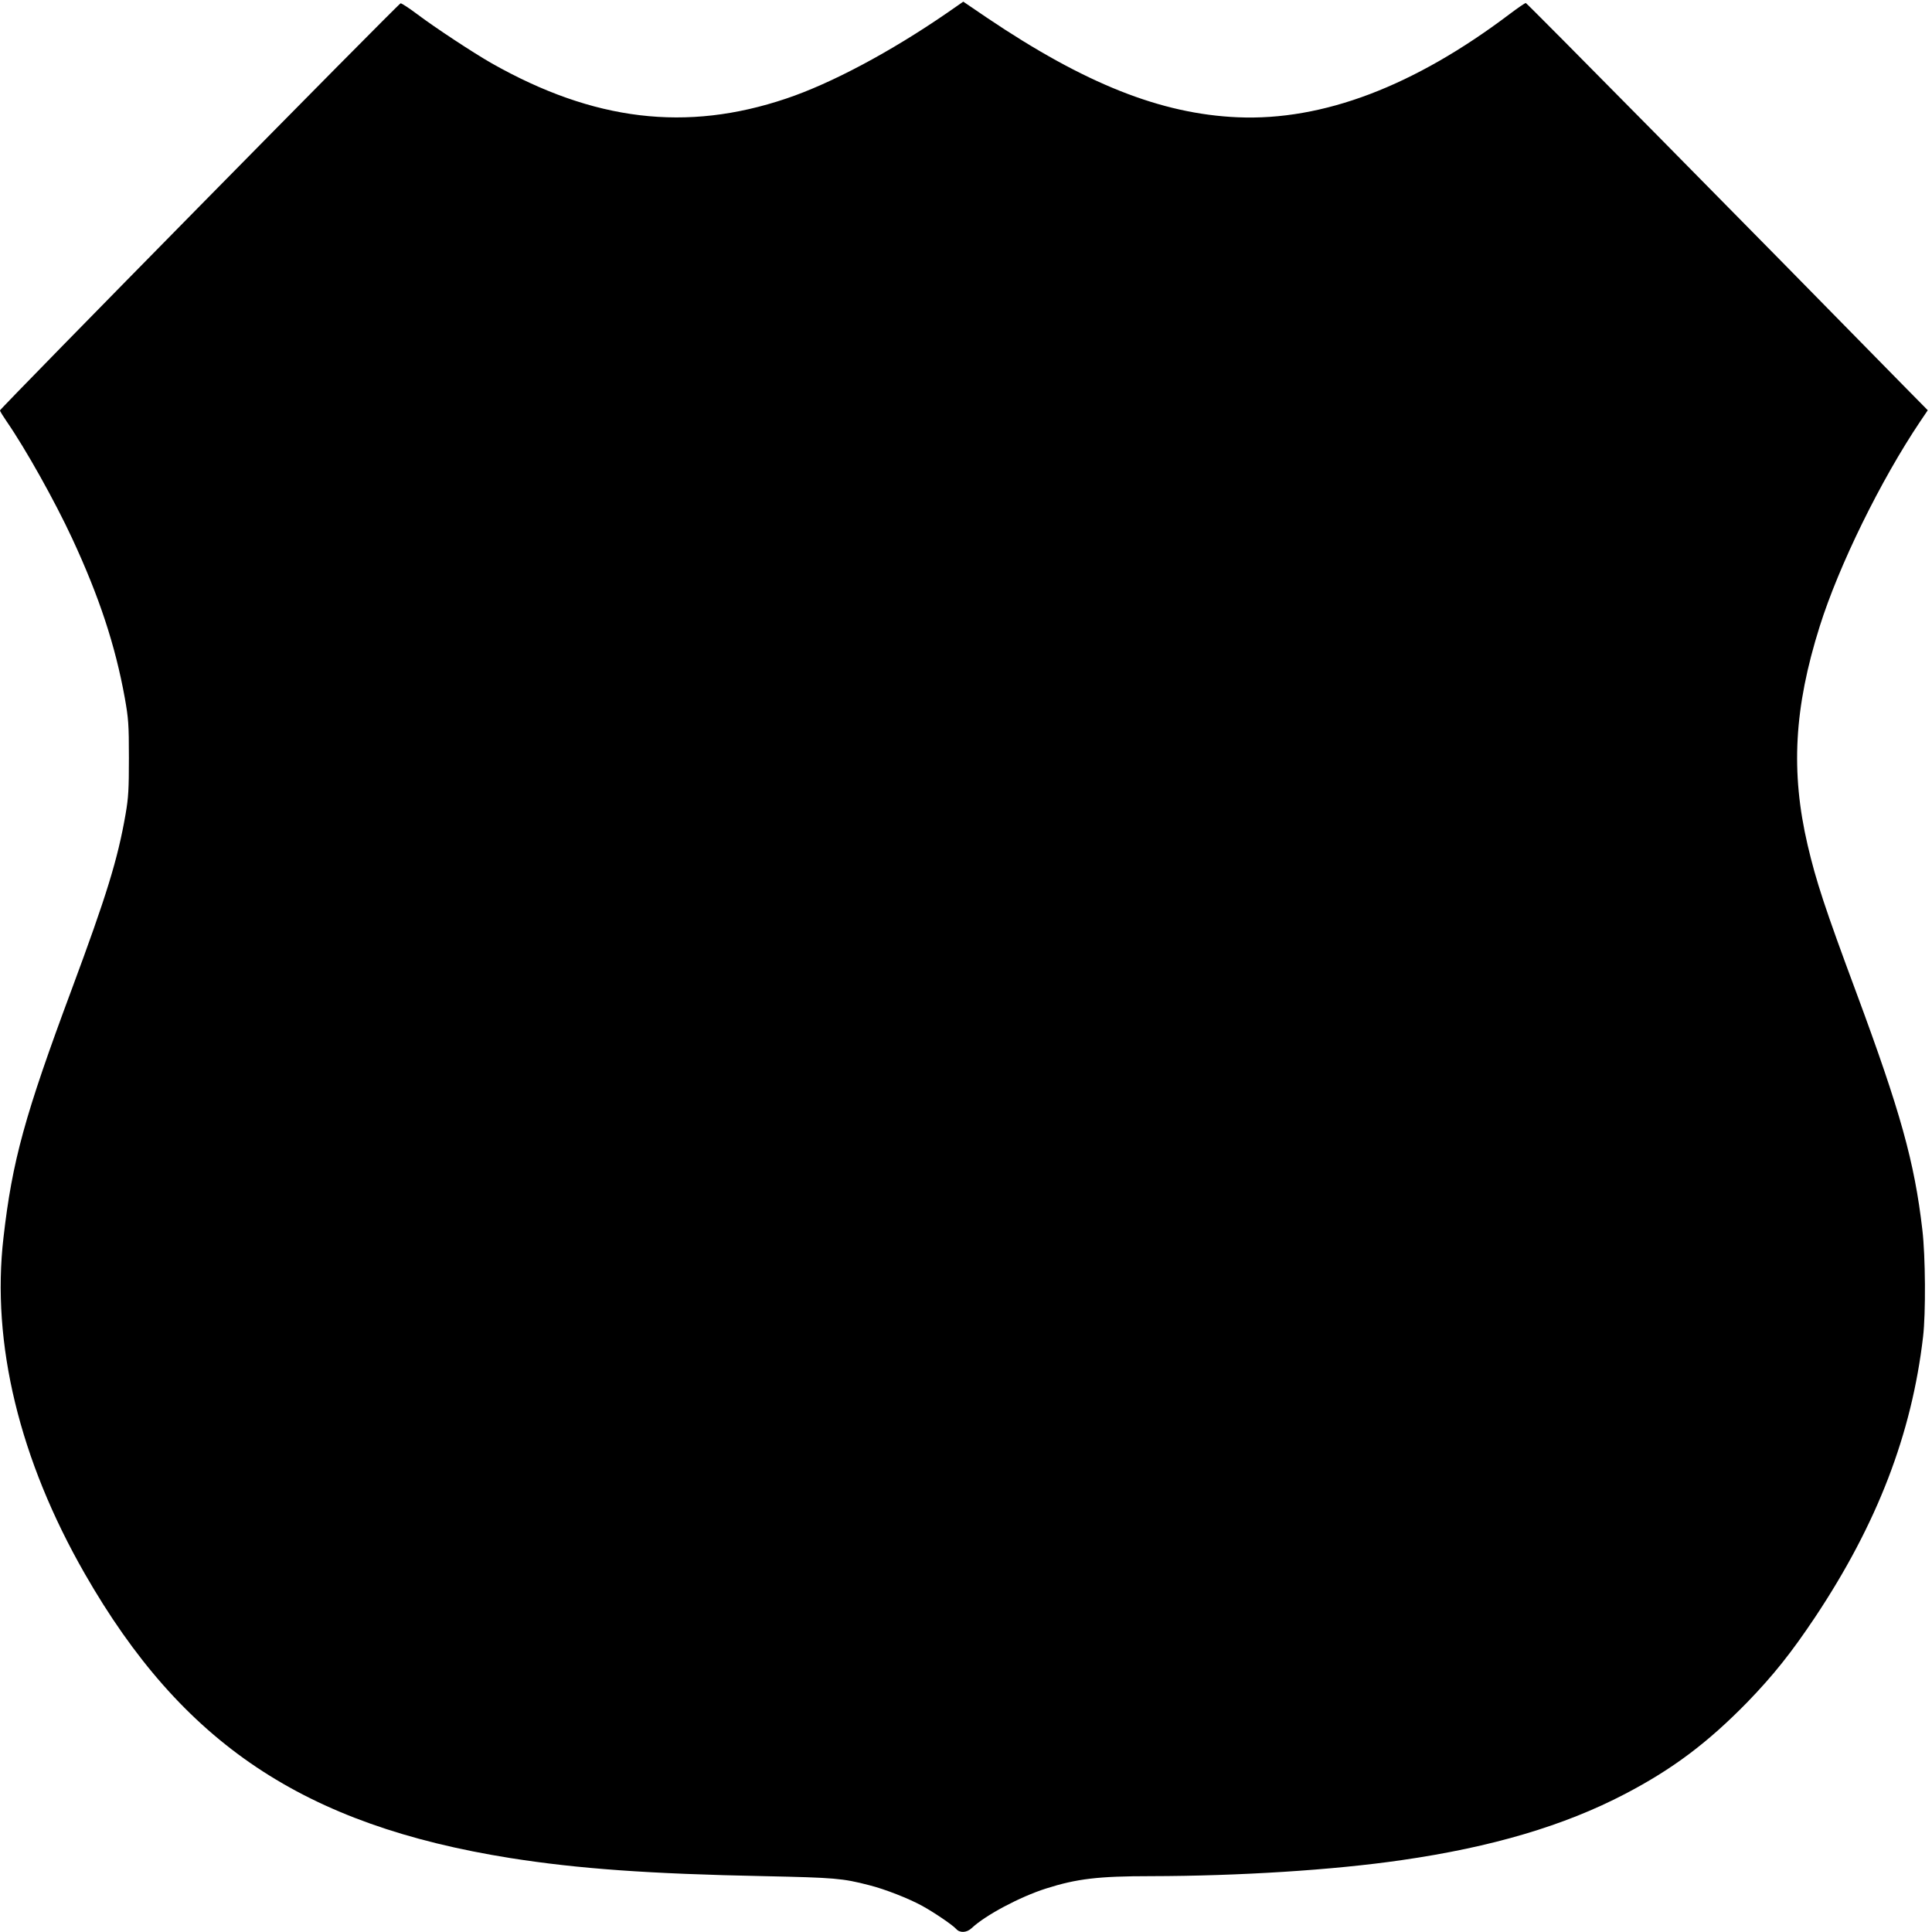 <?xml version="1.0" standalone="no"?>
<!DOCTYPE svg PUBLIC "-//W3C//DTD SVG 20010904//EN"
 "http://www.w3.org/TR/2001/REC-SVG-20010904/DTD/svg10.dtd">
<svg version="1.0" xmlns="http://www.w3.org/2000/svg"
 width="1280pt" height="1280pt" viewBox="0 0 1280 1280"
 preserveAspectRatio="xMidYMid meet">
<g transform="translate(0,1280) scale(0.1,-0.1)"
fill="#000000" stroke="none">
<path d="M6274 12714 c-375 -258 -767 -467 -1065 -567 -661 -223 -1276 -149
-1952 234 -121 69 -378 238 -497 328 -52 39 -100 70 -106 69 -16 -4 -2654
-2685 -2654 -2697 0 -6 20 -38 44 -73 125 -181 319 -527 434 -775 179 -385
286 -709 349 -1058 24 -135 27 -174 27 -395 0 -210 -3 -264 -22 -374 -52 -300
-127 -542 -357 -1161 -311 -835 -394 -1136 -452 -1645 -81 -700 106 -1471 538
-2225 646 -1128 1452 -1667 2819 -1885 450 -71 921 -105 1684 -120 466 -10
518 -14 695 -60 104 -26 264 -89 351 -137 80 -44 202 -127 225 -153 25 -28 70
-25 103 6 90 85 319 207 492 262 204 65 348 82 695 82 585 1 1206 40 1660 106
598 86 1078 228 1480 438 318 166 549 340 812 609 173 179 291 327 448 562
412 619 641 1214 716 1860 18 153 16 533 -5 708 -52 449 -145 782 -436 1567
-209 562 -268 742 -324 981 -113 485 -90 910 80 1449 127 404 404 968 666
1358 l50 74 -144 146 c-1022 1043 -2512 2552 -2519 2552 -6 0 -54 -33 -107
-73 -634 -479 -1237 -708 -1802 -684 -509 22 -1012 222 -1662 660 l-156 106
-108 -75z"/>
</g>
</svg>
